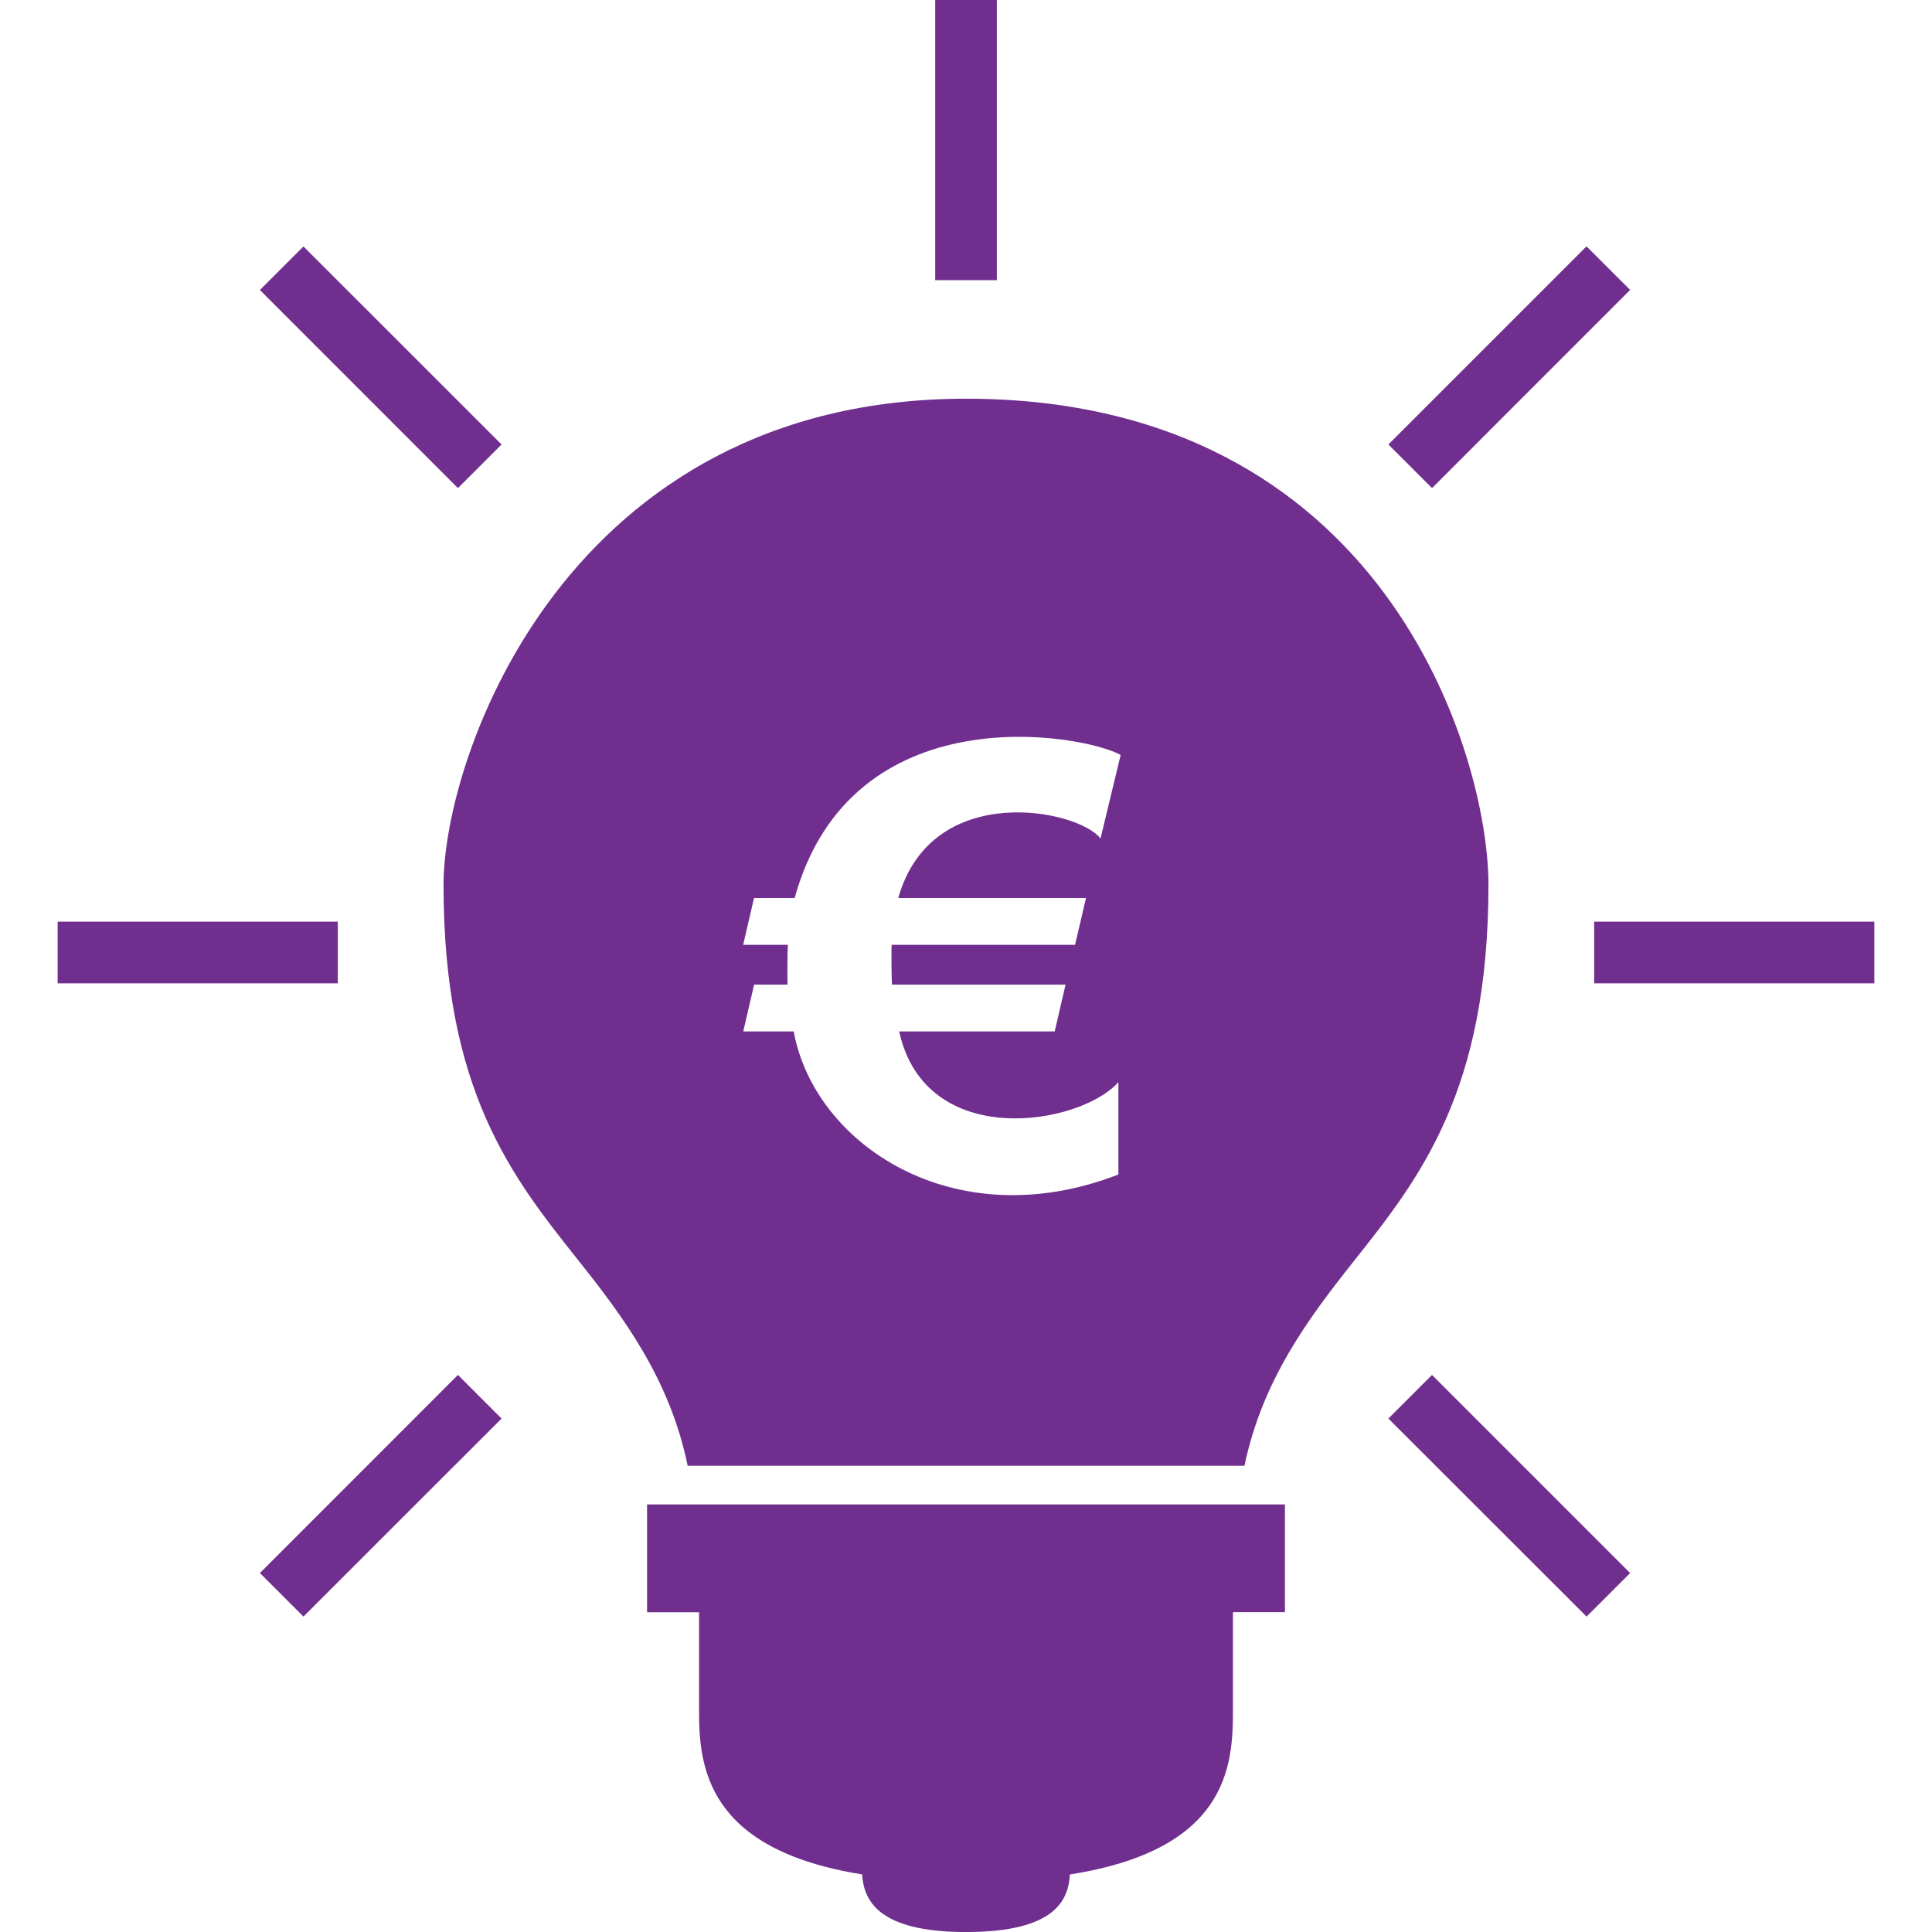 <?xml version="1.0" encoding="UTF-8"?>
<svg fill="#702F8E" width="100pt" height="100pt" version="1.1" viewBox="0 0 100 100" xmlns="http://www.w3.org/2000/svg">
 <path d="m50 20.637c-20.648 0-27.043 18.48-27.043 25.156 0 10.672 3.539 15.117 6.961 19.422 2.348 2.949 4.75 6.16 5.676 10.652h28.82c0.926-4.438 3.312-7.633 5.644-10.57 3.434-4.328 6.984-8.809 6.984-19.504 0-6.68-5.356-25.156-27.043-25.156zm6.211 25.844-0.566 2.422h-9.496c-0.012 0.238-0.008 1.668 0.02 2.062h8.984l-0.562 2.422h-8.051c1.367 6.211 9.355 4.867 11.348 2.625v4.781c-8.539 3.305-15.754-1.598-16.805-7.406h-2.613l0.562-2.422h1.73c-0.012-0.25-0.008-1.699 0.016-2.062h-2.312l0.562-2.422h2.102c2.941-10.613 14.891-8.5 16.875-7.406l-1.043 4.328c-1.109-1.492-8.73-3.07-10.469 3.078zm-22.719 31.387h33.016v5.578h-2.691v5.137c0 2.848-0.293 7.16-8.438 8.438-0.082 1.301-0.723 2.981-5.379 2.981-4.617 0-5.285-1.688-5.379-2.984-8.047-1.285-8.438-5.59-8.438-8.43v-5.137h-2.691zm18.105-63.367h-3.191v-14.5h3.191zm-34.113 36.395h-14.5v-3.191h14.5zm79.531-3.191v3.191h-14.5v-3.191zm-73.312-22.441-10.25-10.254 2.254-2.254 10.254 10.25zm50.418 45.902 10.254 10.254-2.254 2.254-10.258-10.25zm0-45.902-2.258-2.258 10.254-10.254 2.258 2.254zm-50.418 45.902 2.258 2.258-10.254 10.25-2.254-2.254z"/>
</svg>
